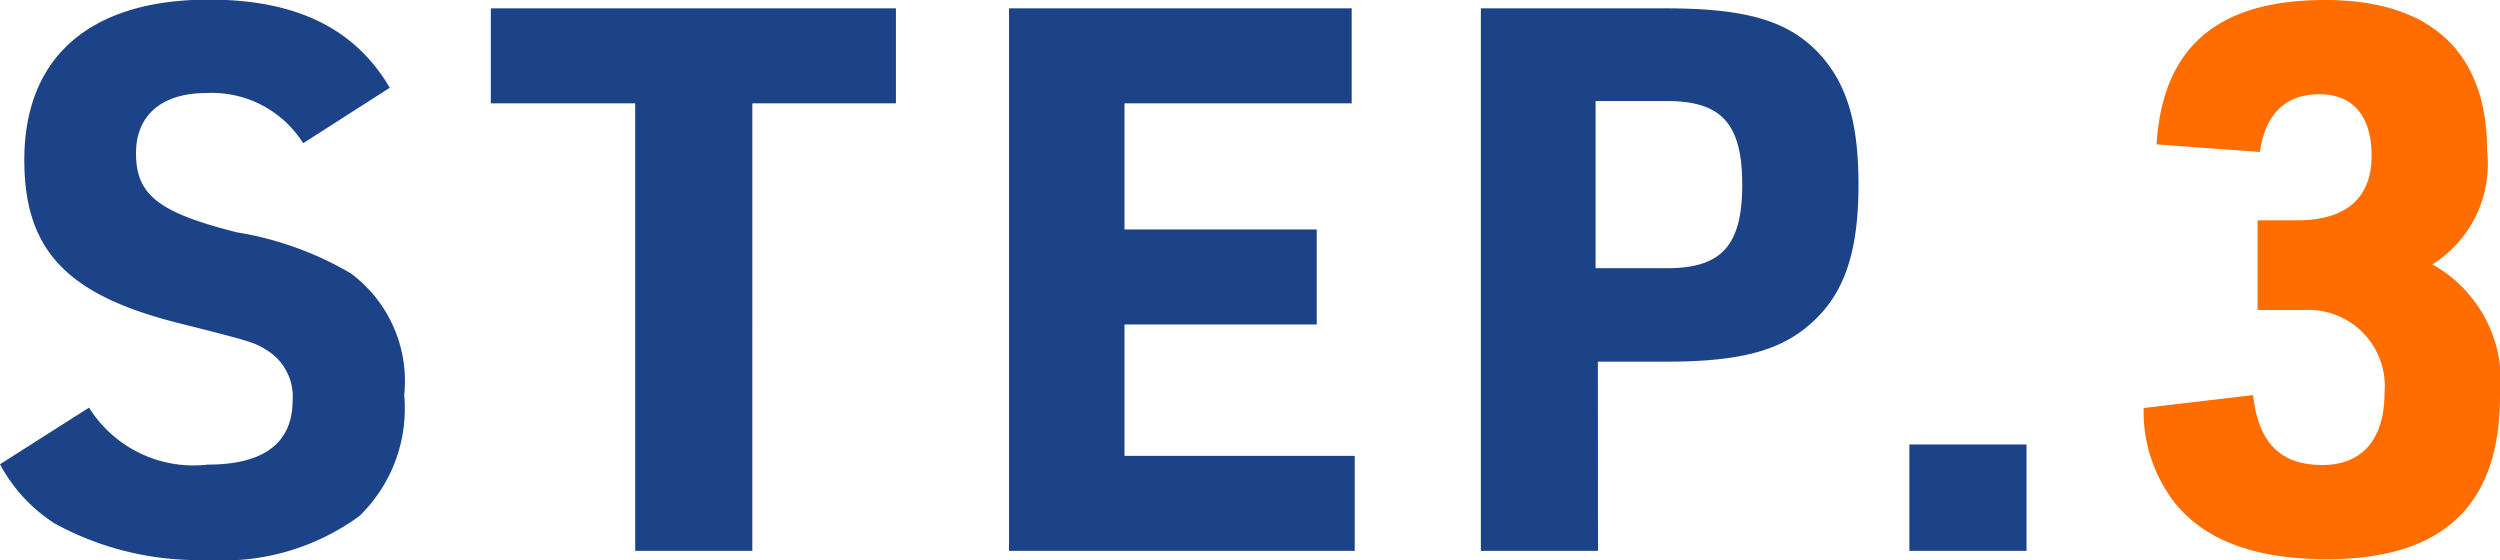 <svg xmlns="http://www.w3.org/2000/svg" width="78.968" height="17.688"><g data-name="グループ 385"><path data-name="パス 429" d="M71.312 9.792H72.8a2.408 2.408 0 012.52 2.616c0 1.464-.7 2.28-1.968 2.28-1.32 0-2.016-.7-2.184-2.208l-3.456.408a4.7 4.7 0 00.912 2.9c.936 1.252 2.568 1.876 4.872 1.876 3.672 0 5.472-1.7 5.472-5.16a4.214 4.214 0 00-2.136-4.152 3.751 3.751 0 001.728-3.6c0-3.1-1.776-4.752-5.112-4.752-3.408 0-5.136 1.488-5.328 4.56l3.264.24c.168-1.2.816-1.824 1.872-1.824 1.08 0 1.656.7 1.656 1.944 0 1.344-.816 2.04-2.352 2.04h-1.248z" fill="#ff6c00"/><path data-name="パス 428" d="M0 14.664a5.04 5.04 0 001.728 1.872 9.46 9.46 0 004.8 1.152 7.32 7.32 0 004.824-1.388 4.727 4.727 0 001.416-3.82 4.237 4.237 0 00-1.68-3.84 10.362 10.362 0 00-3.6-1.3c-2.472-.624-3.192-1.176-3.192-2.5 0-1.2.816-1.9 2.208-1.9a3.405 3.405 0 013.072 1.584l2.736-1.752C11.212.9 9.36-.012 6.6-.012c-3.744 0-5.832 1.8-5.832 5.064 0 2.856 1.344 4.272 4.9 5.16 2.376.6 2.376.6 2.856.912a1.722 1.722 0 01.72 1.512c0 1.344-.888 2.04-2.688 2.04a3.892 3.892 0 01-3.744-1.8zM20.064 17.4h3.7V3.264H28.3v-3H15.504v3h4.56zm11.808 0h10.92v-3H35.52v-4.152h6.072v-3H35.52V3.264h7.176v-3H31.872zm18.6-5.976h2.16c2.3 0 3.576-.336 4.536-1.176 1.08-.936 1.536-2.256 1.536-4.416 0-2.016-.384-3.24-1.3-4.2-.96-.984-2.28-1.368-4.776-1.368h-5.852V17.4h3.7zM50.4 8.472v-5.28h2.256c1.728 0 2.376.72 2.376 2.64s-.648 2.64-2.376 2.64zm9.912 8.928h3.7v-3.36h-3.7z" fill="#1c4388"/></g></svg>